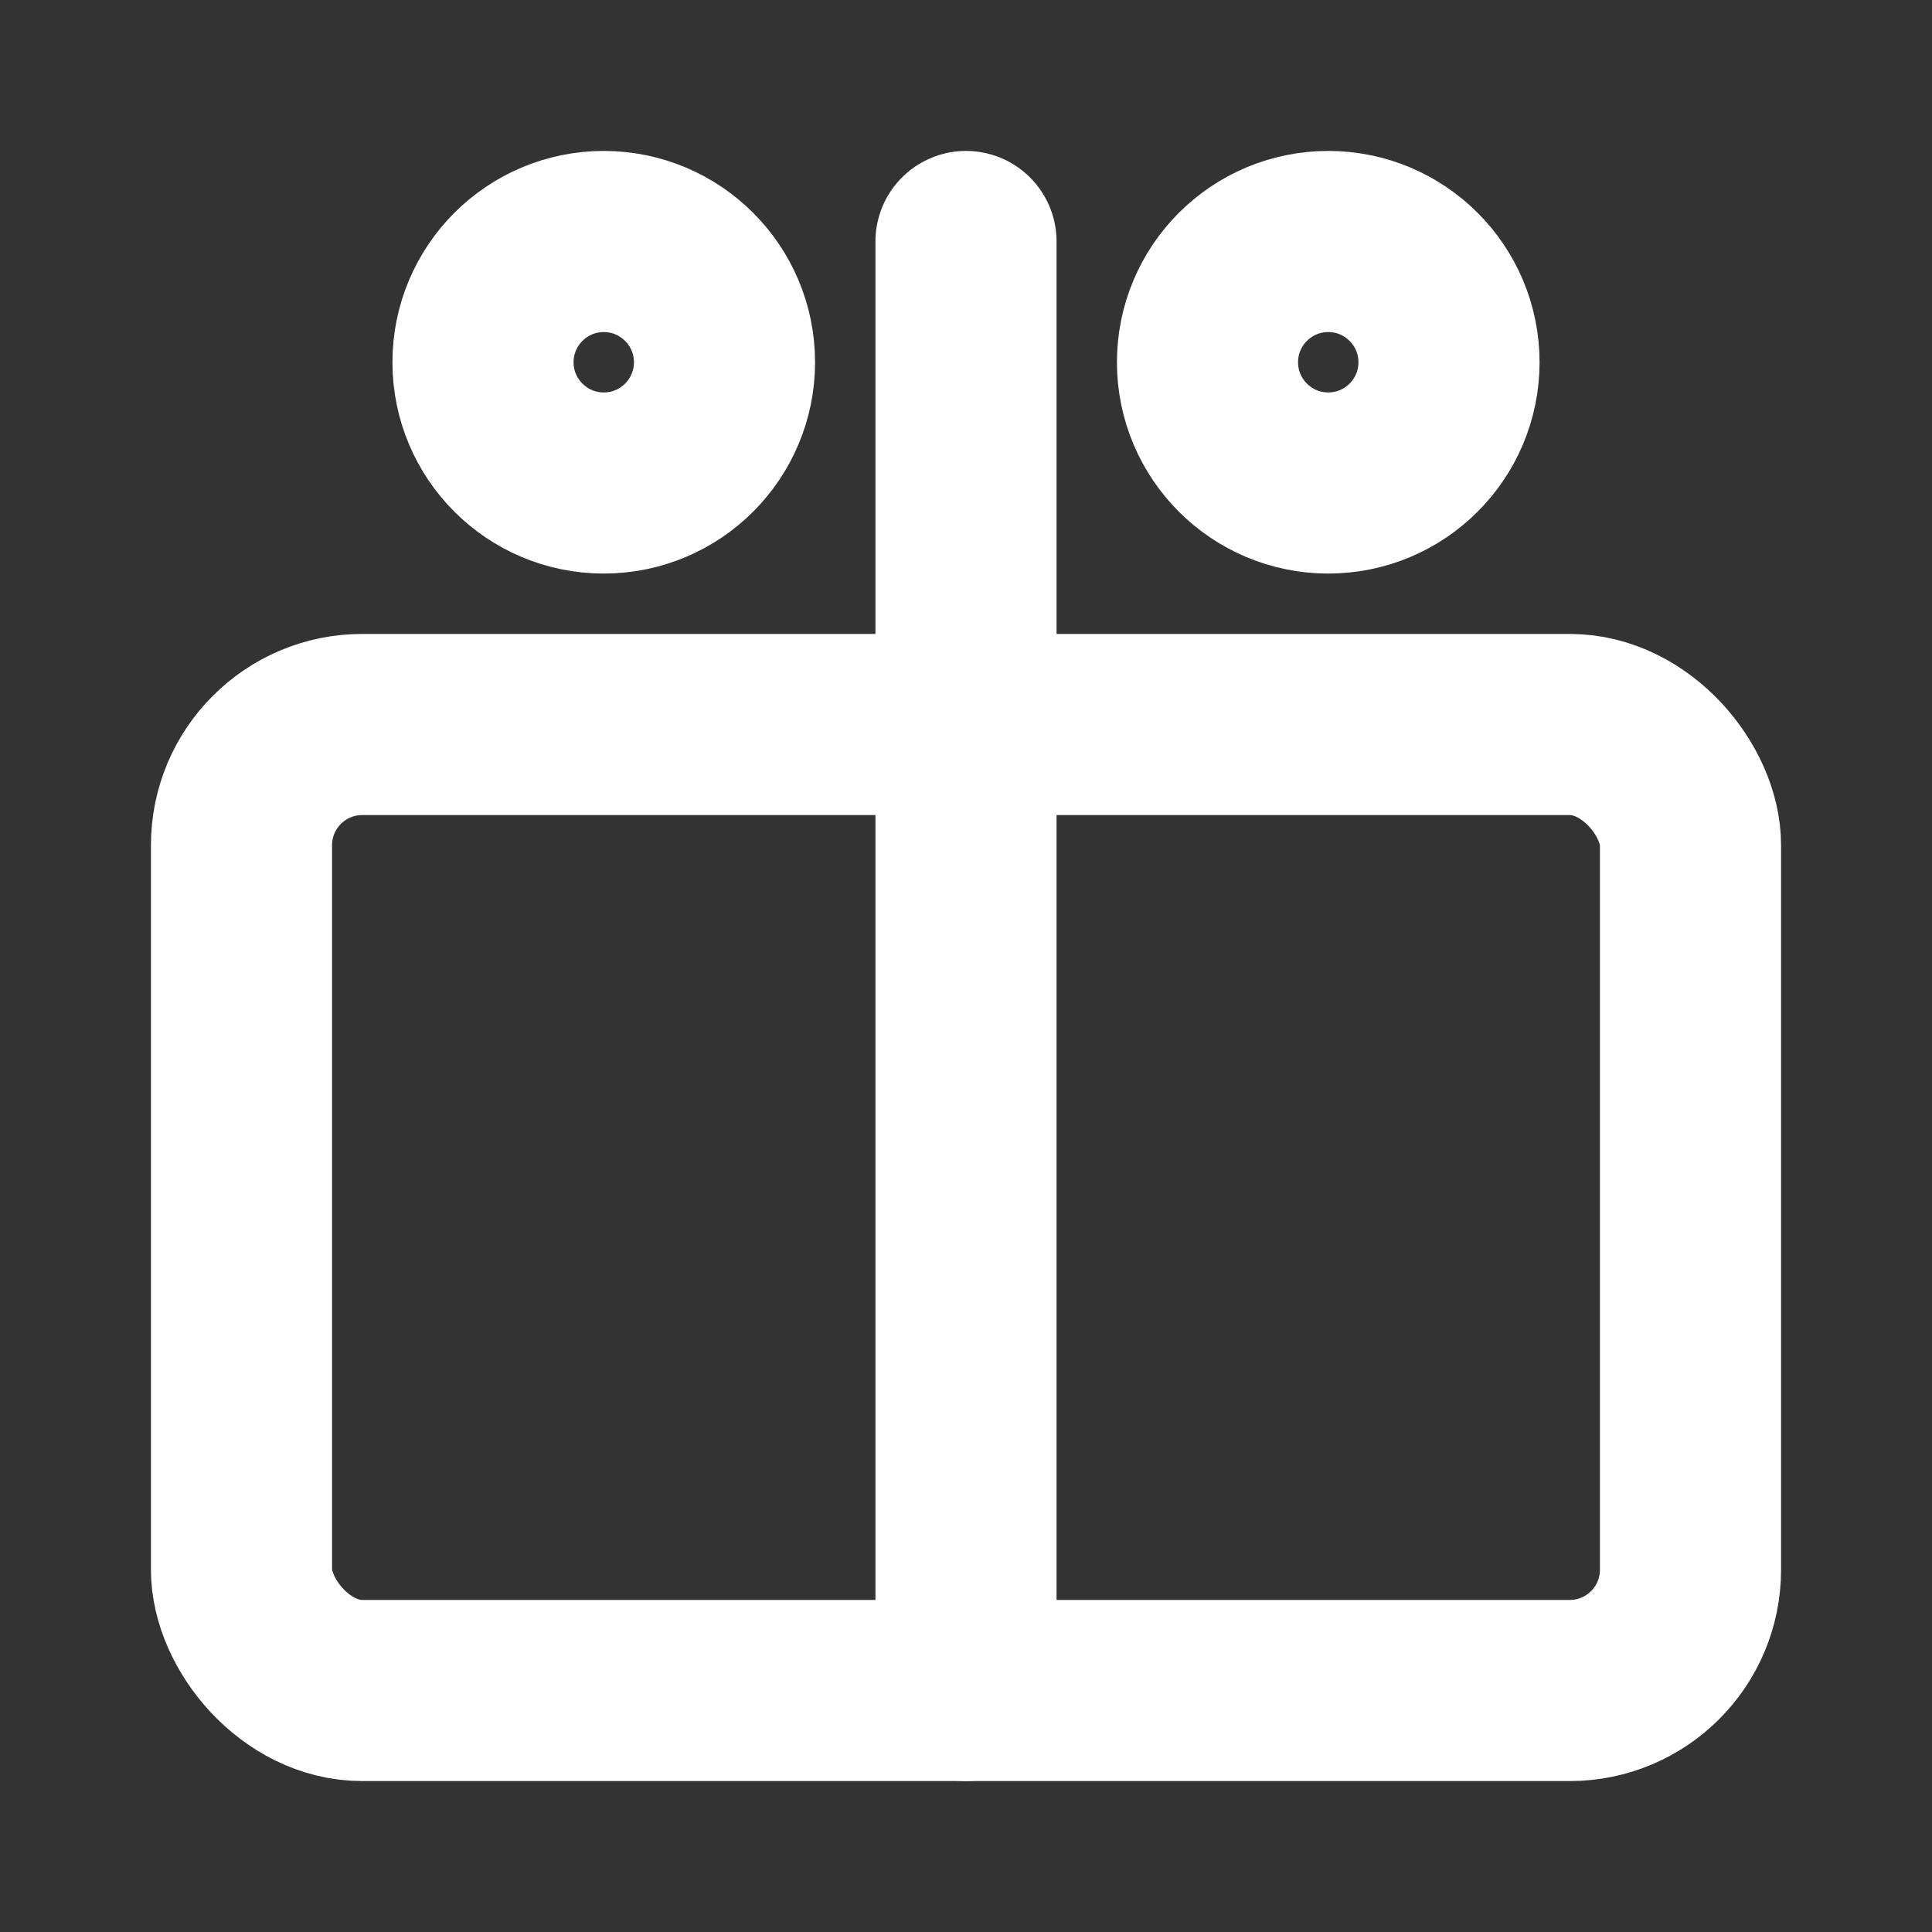 <svg width="16" height="16" viewBox="0 0 16 16" fill="none" xmlns="http://www.w3.org/2000/svg">
<rect x="0" y="0" width="16" height="16" fill="#333333" stroke="none"/>
<rect x="2" y="6" width="12" height="8" rx="1" stroke="white" stroke-width="1.5" fill="none"/>
<path d="M8 2V6" stroke="white" stroke-width="1.5" stroke-linecap="round"/>
<path d="M5 4C5.552 4 6 3.552 6 3C6 2.448 5.552 2 5 2C4.448 2 4 2.448 4 3C4 3.552 4.448 4 5 4Z" stroke="white" stroke-width="1.5" fill="none"/>
<path d="M11 4C11.552 4 12 3.552 12 3C12 2.448 11.552 2 11 2C10.448 2 10 2.448 10 3C10 3.552 10.448 4 11 4Z" stroke="white" stroke-width="1.5" fill="none"/>
<path d="M8 6V14" stroke="white" stroke-width="1.5" stroke-linecap="round"/>
</svg>


